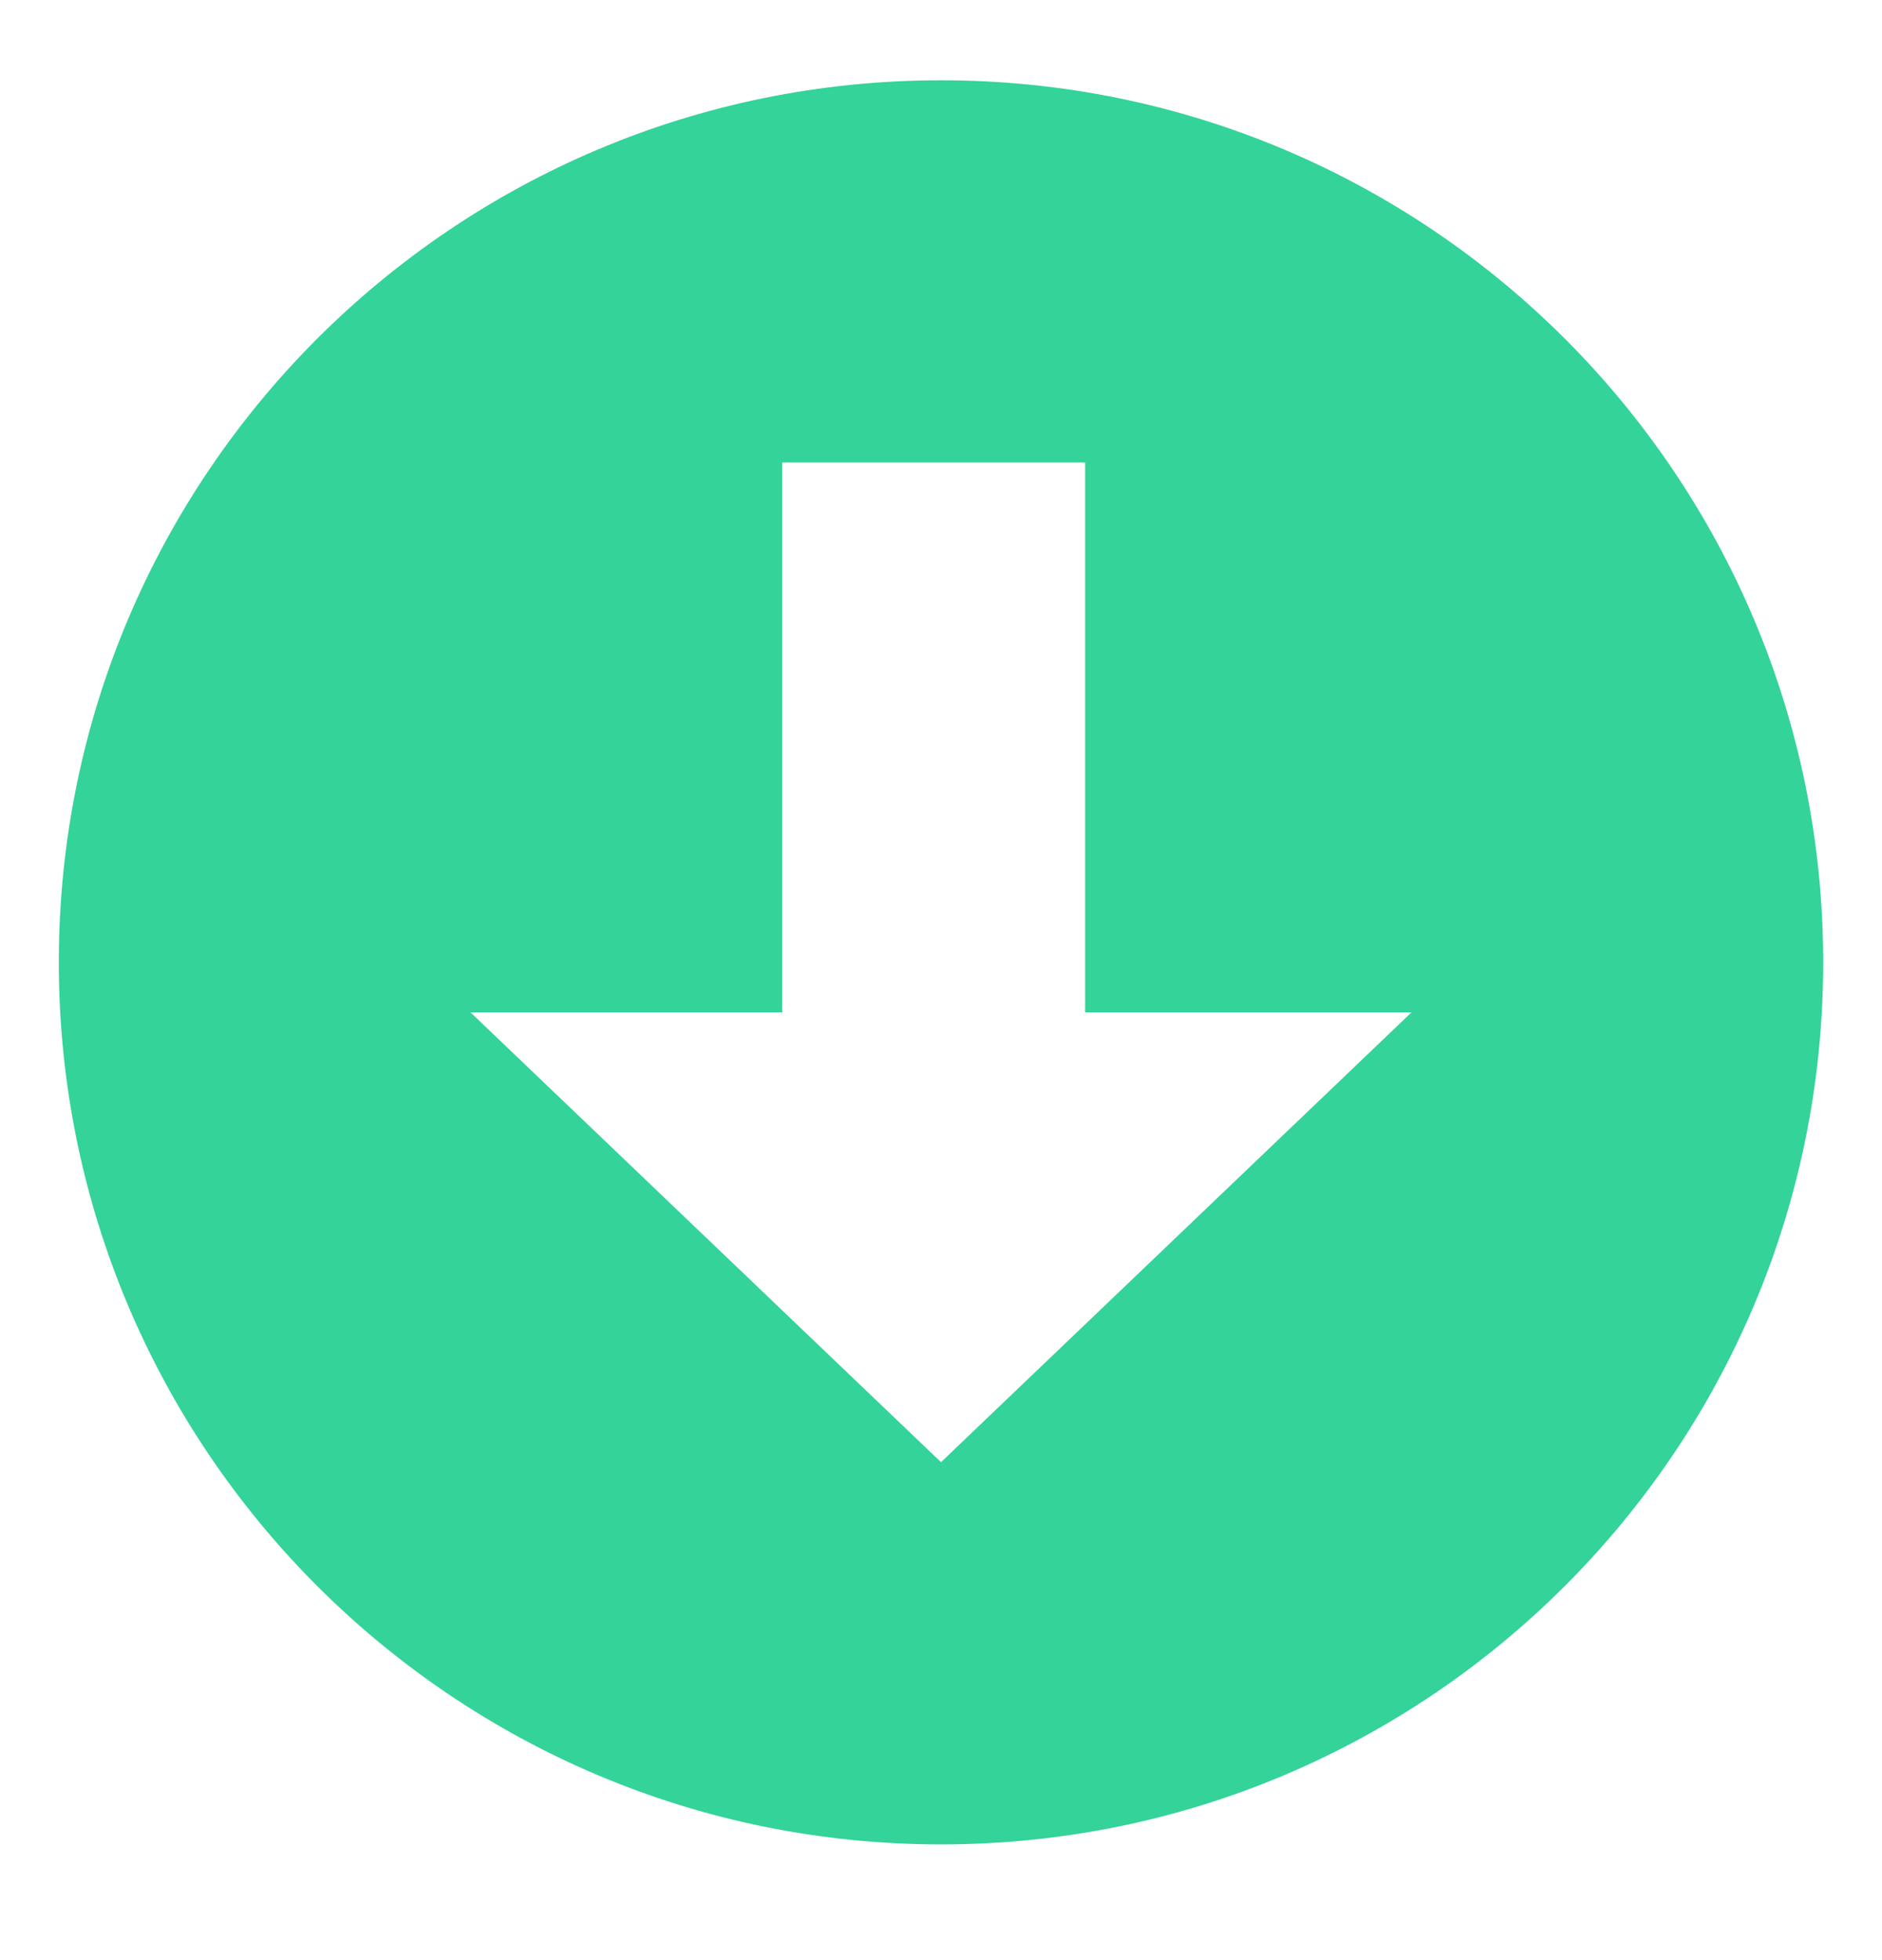 <svg width="24" height="25" viewBox="0 0 24 25" fill="none" xmlns="http://www.w3.org/2000/svg">
<path fill-rule="evenodd" clip-rule="evenodd" d="M23.25 12.274C23.25 6.061 18.213 1.024 12 1.024C5.787 1.024 0.75 6.061 0.75 12.274C0.75 18.487 5.787 23.524 12 23.524C18.213 23.524 23.25 18.487 23.25 12.274ZM12 18.649L18 12.912H13.838V5.899H9.975V12.912H6L12 18.649Z" fill="#34D399"/>
</svg>
